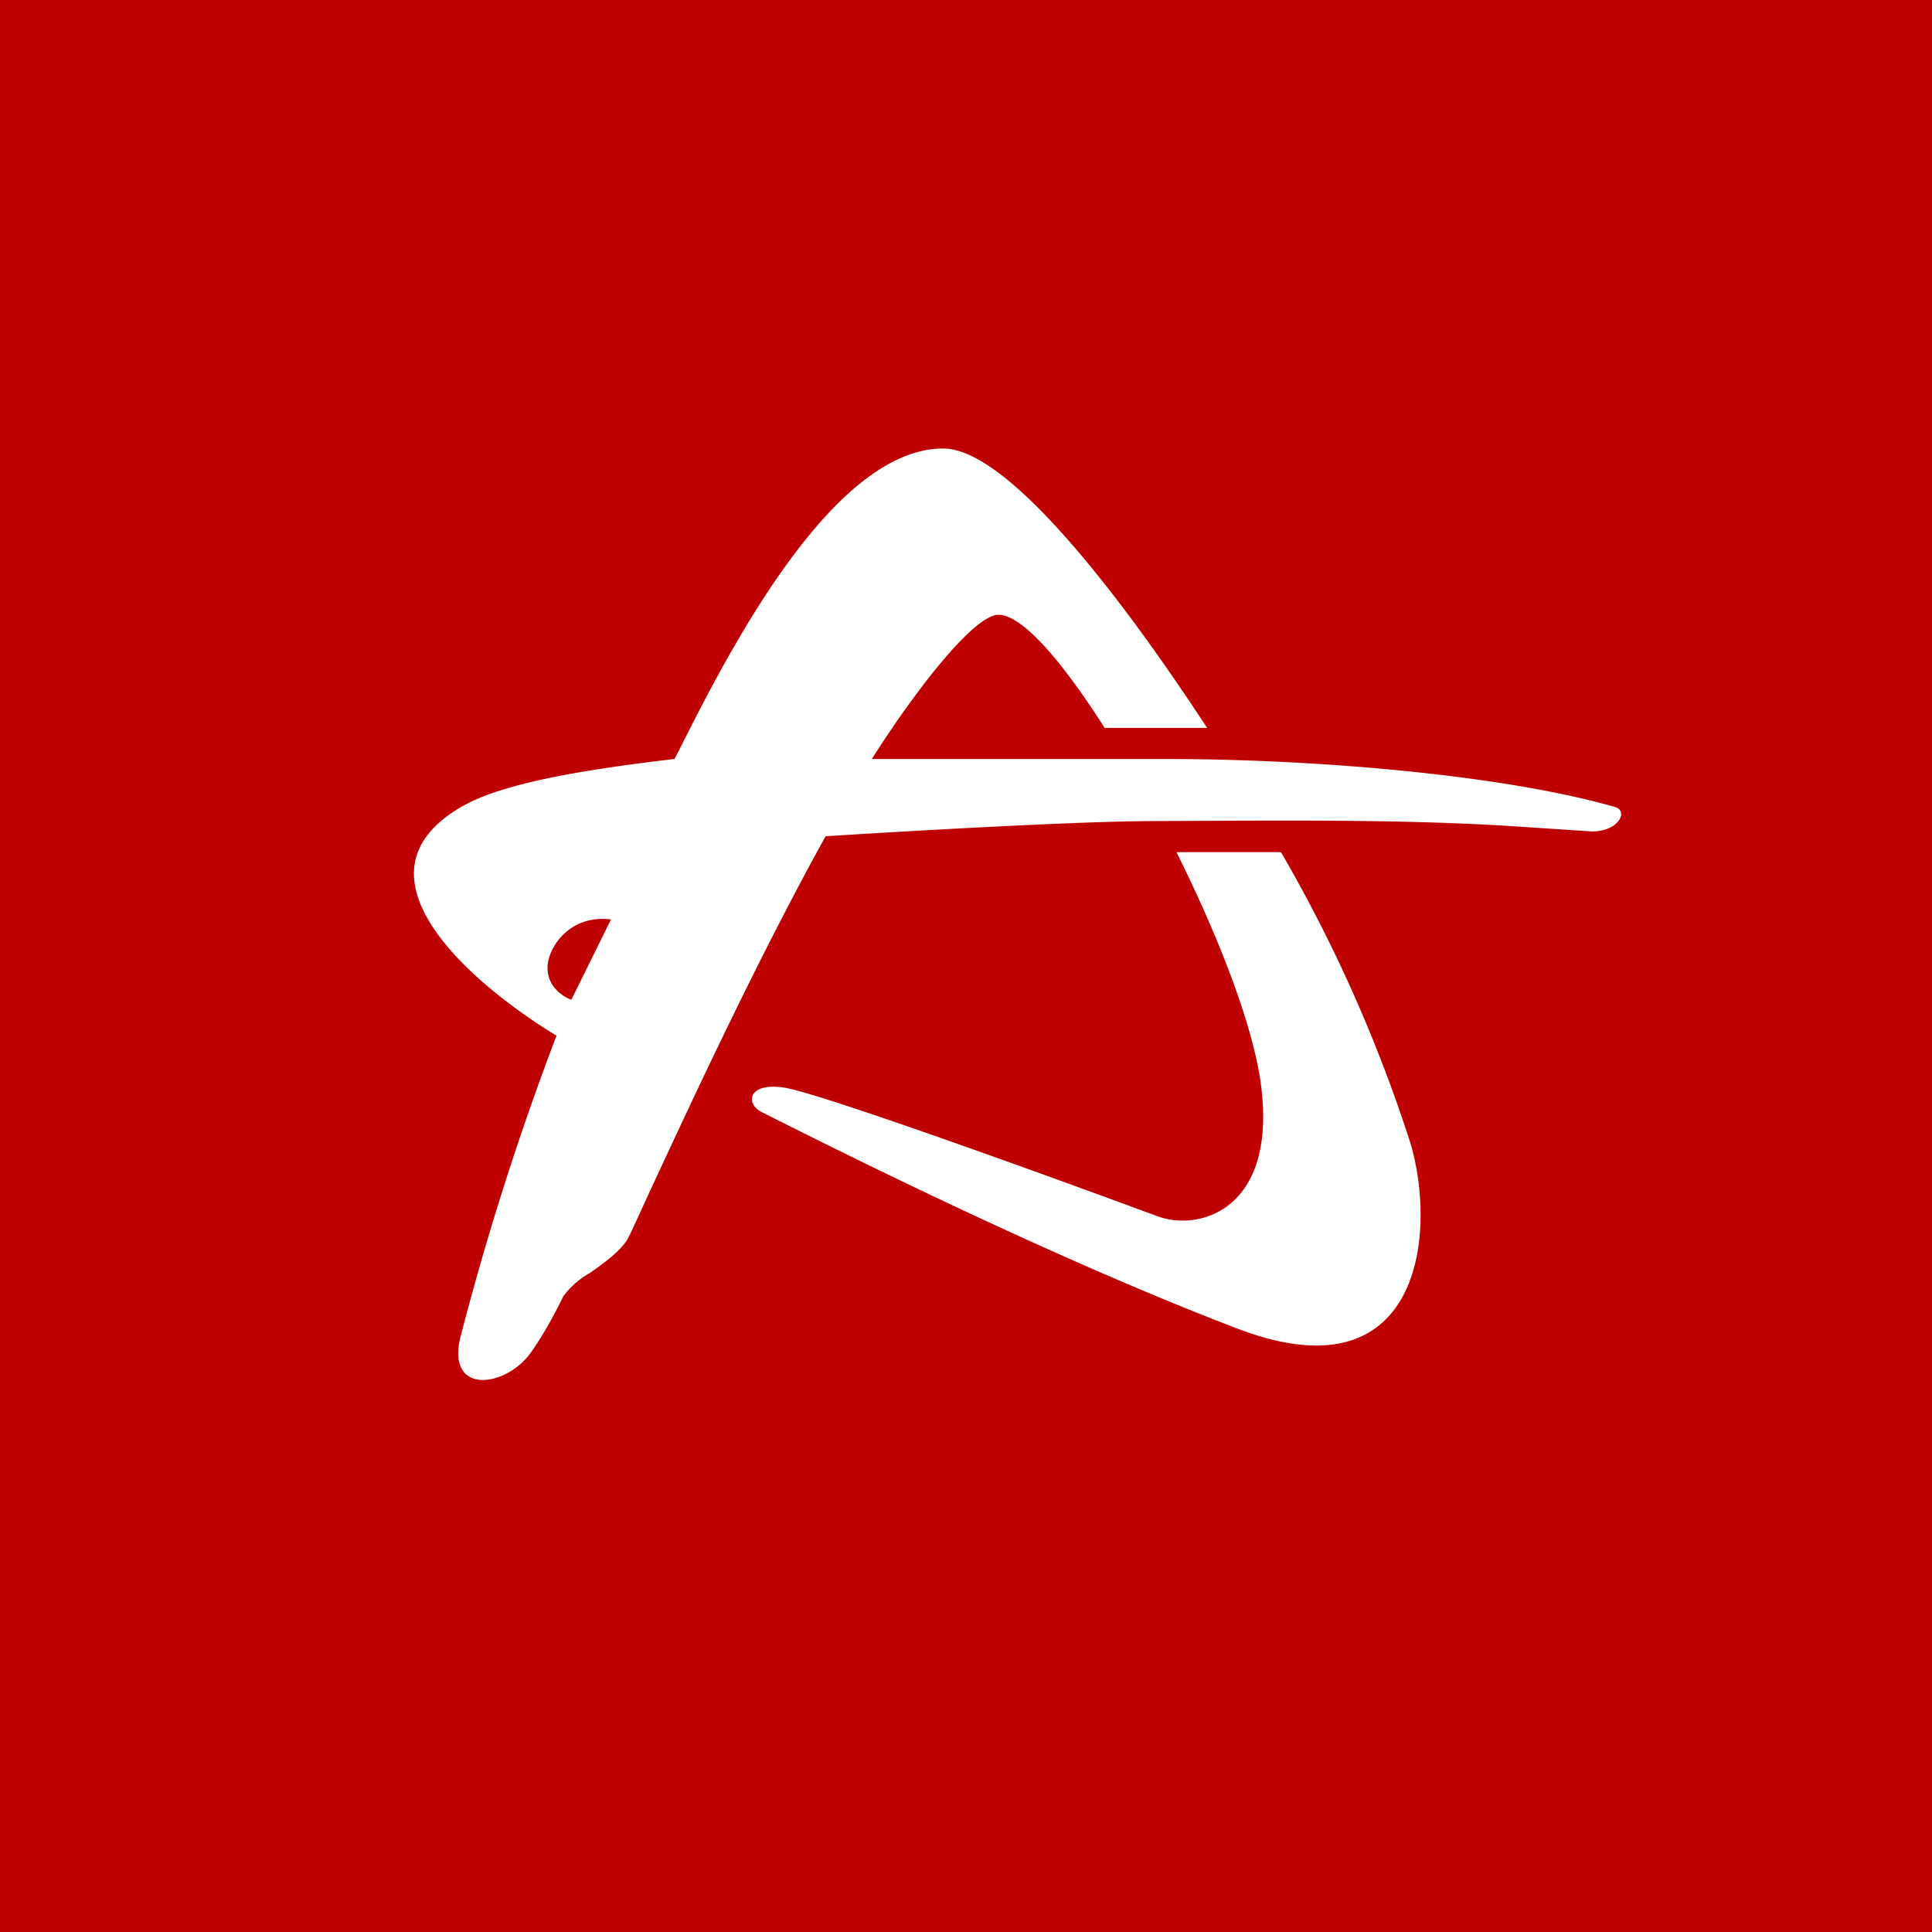 <!-- by TradingView --><svg xmlns="http://www.w3.org/2000/svg" width="56" height="56"><path fill="#BF0000" d="M0 0h56v56H0z"/><path d="M23.93 24.24c-2.05 3.7-4.05 8.05-5.08 10.26-.38.83-.62 1.36-.68 1.45-.24.36-.68.67-1.06.94a2.5 2.5 0 00-.78.68c-.1.2-.47.97-.94 1.63-.73 1.03-2.47 1.25-2.04-.46a82.76 82.76 0 012.78-8.72c-2.4-1.46-6.17-4.63-2.78-6.62 1.12-.66 3.29-1.06 6.2-1.4l.1-.19C21.06 19 24.1 13 27.34 13c2.15 0 6.04 5.64 7.65 8.1h-2.97c-1.29-2.02-2.41-3.28-3.08-3.28-.69 0-2.35 2.1-3.67 4.18h8.5c4.43 0 9.86.47 13.07 1.4.36.14.05.7-.69.7l-1.97-.13c-2.93-.2-5.88-.19-8.82-.18l-2.06.01c-2.85.02-9.38.44-9.38.44zm-7.37 4.74l1.15-2.33c-1.22-.15-1.84.84-1.84 1.4s.46.85.7.93z" fill="#fff"/><path d="M35.84 38.5c5.32 2.05 5.82-2.68 5.05-5.34a42.97 42.97 0 00-3.76-8.46H34.1c1.15 2.31 2.16 4.83 2.43 6.6.55 3.72-1.73 4.42-2.99 3.95-3.13-1.16-9.68-3.53-10.78-3.72-1.1-.18-1.15.47-.69.7 2.3 1.16 8.44 4.23 13.77 6.27z" fill="#fff"/></svg>